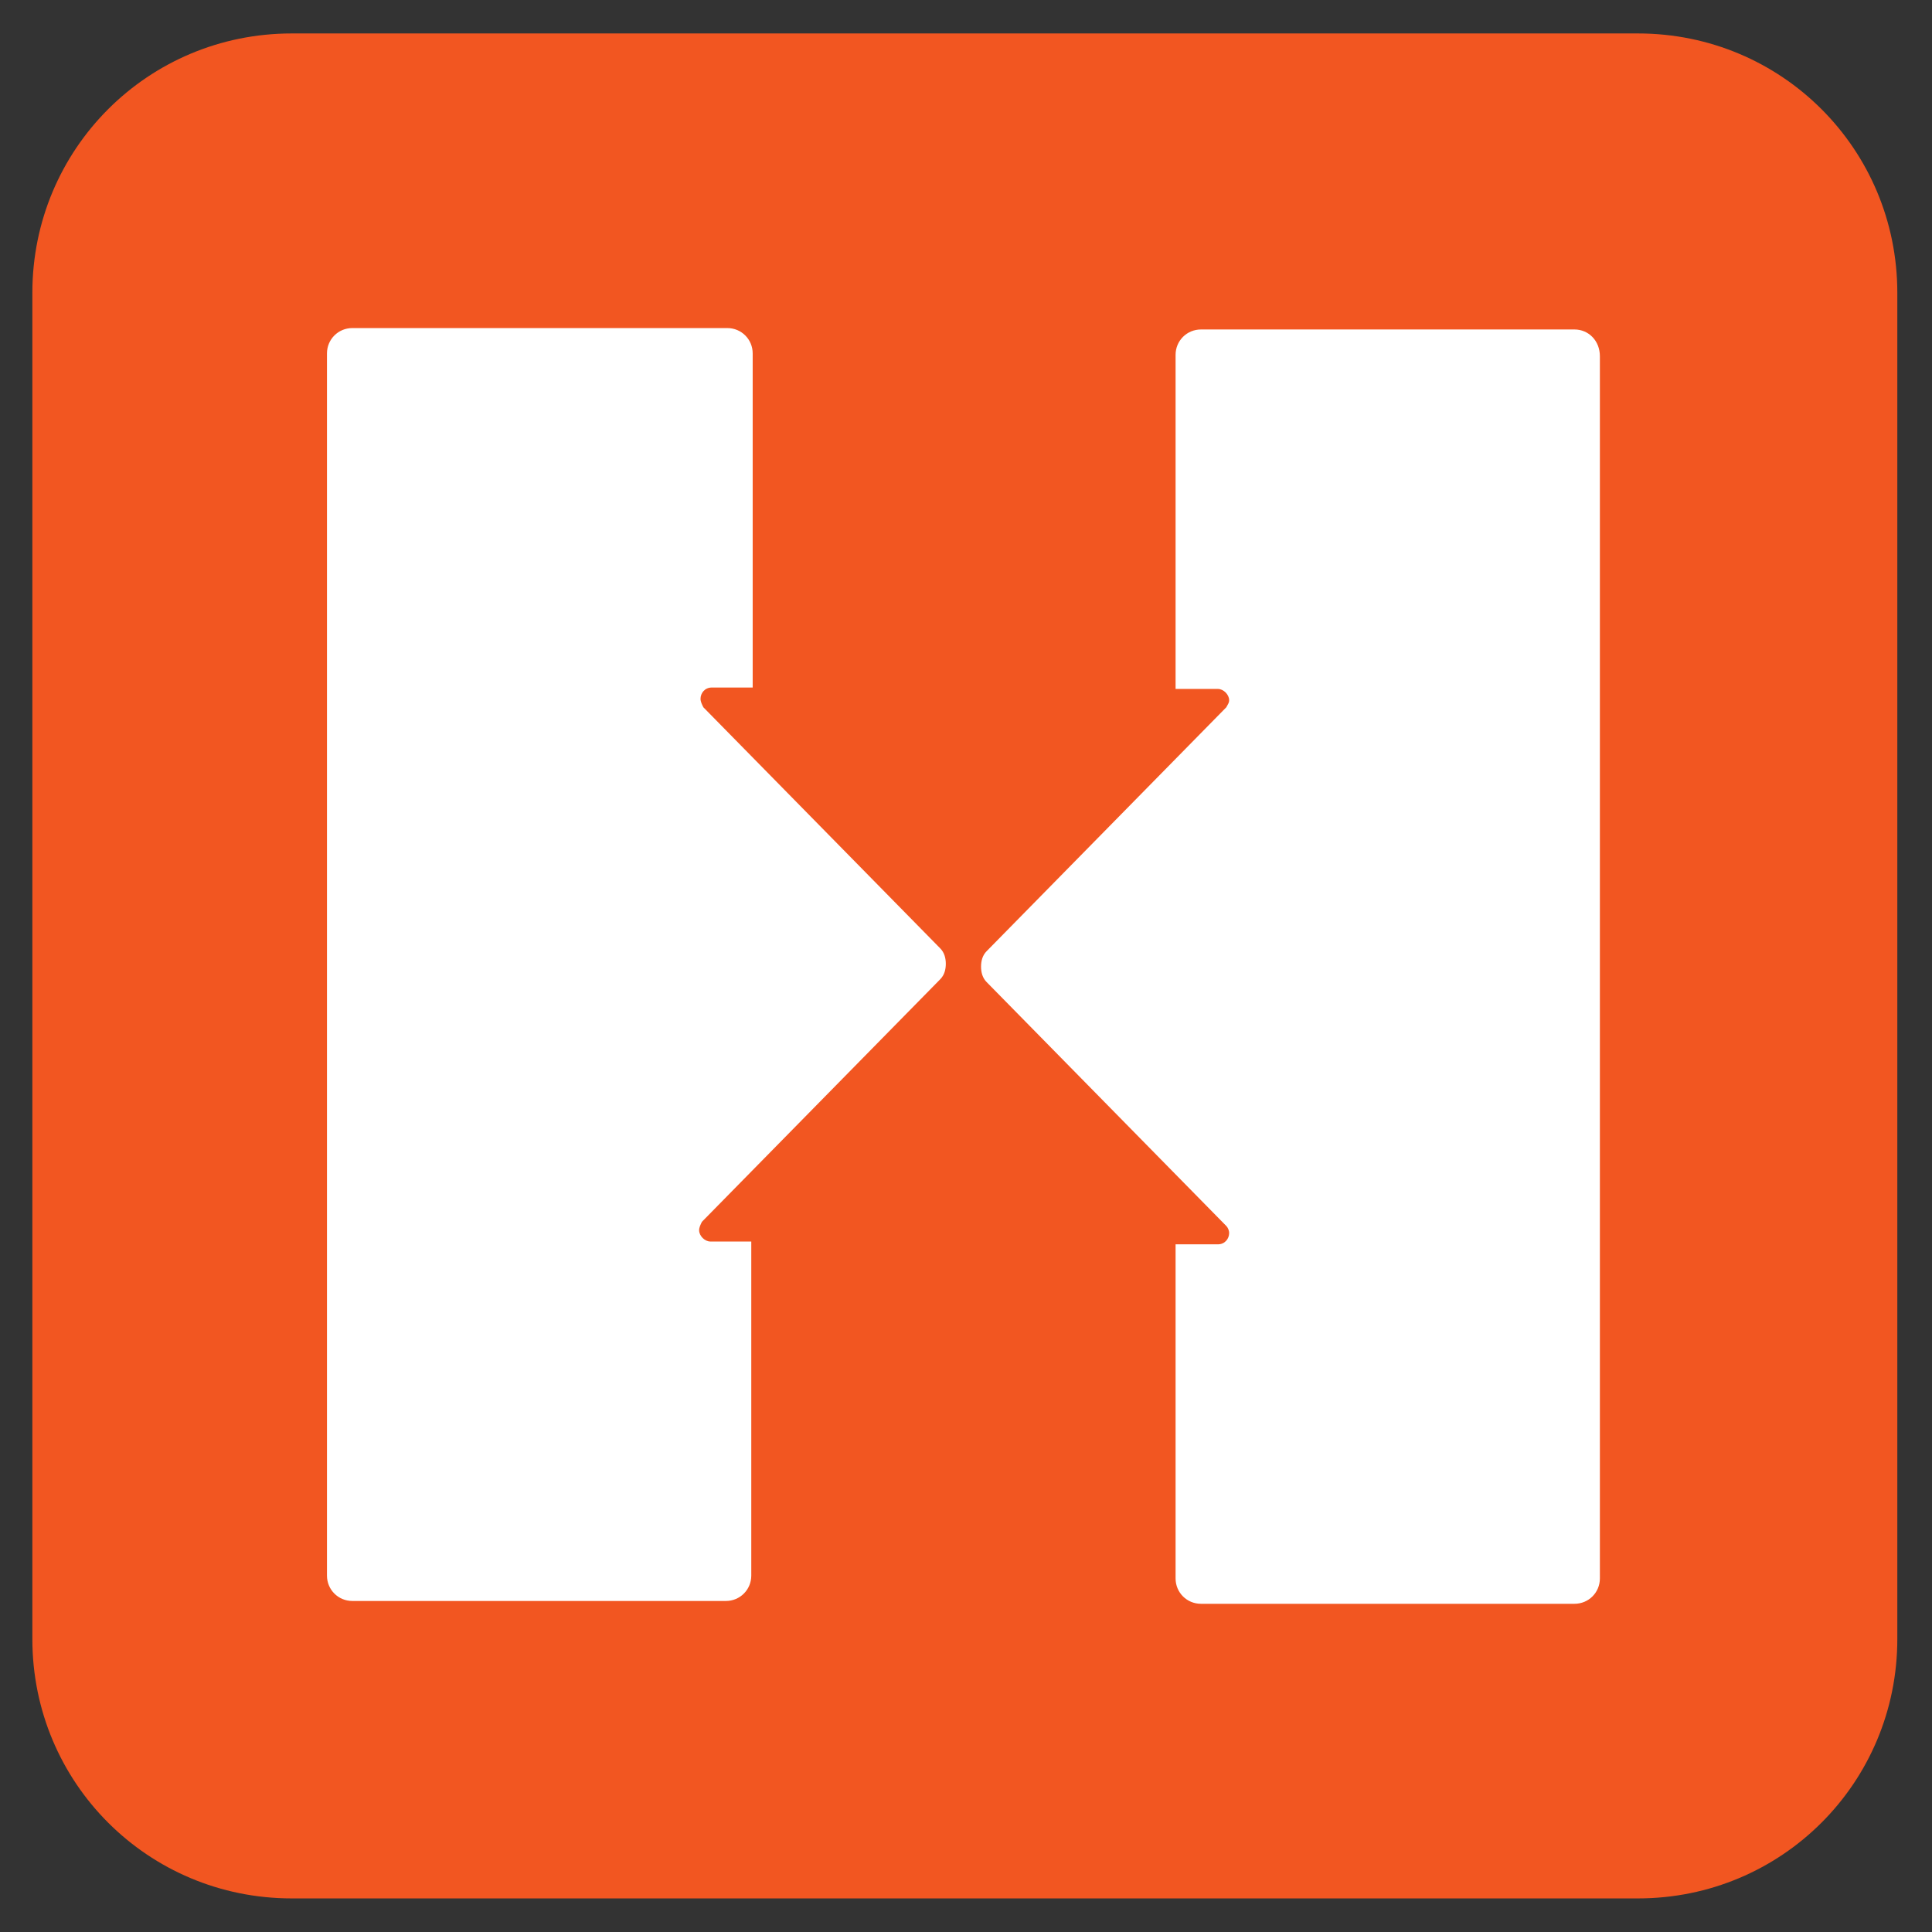 <?xml version="1.0" encoding="UTF-8" standalone="no" ?>
<!DOCTYPE svg PUBLIC "-//W3C//DTD SVG 1.1//EN" "http://www.w3.org/Graphics/SVG/1.1/DTD/svg11.dtd">
<svg xmlns="http://www.w3.org/2000/svg" xmlns:xlink="http://www.w3.org/1999/xlink" version="1.1" width="1080" height="1080" viewBox="0 0 1080 1080" xml:space="preserve">
<rect x="0" y="0" width="1080" height="1080" fill="#333333" stroke="none"/>
<defs>
</defs>
<g transform="matrix(1 0 0 1 540 540)" id="983b77cf-ce21-4659-ad37-c1f8c7805049"  >
<rect style="stroke: none; stroke-width: 1; stroke-dasharray: none; stroke-linecap: butt; stroke-dashoffset: 0; stroke-linejoin: miter; stroke-miterlimit: 4; fill: rgb(255,255,255); fill-rule: nonzero; opacity: 1; visibility: hidden;" vector-effect="non-scaling-stroke"  x="-540" y="-540" rx="0" ry="0" width="1080" height="1080" />
</g>
<g transform="matrix(1 0 0 1 540 540)" id="179879b1-84e5-4302-be06-f509831d0abf"  >
</g>
<g transform="matrix(7.88 0 0 7.88 539.35 539.96)"  >
<g style="" vector-effect="non-scaling-stroke"   >
		<g transform="matrix(1 0 0 1 0 0)"  >
<path style="stroke: none; stroke-width: 1; stroke-dasharray: none; stroke-linecap: butt; stroke-dashoffset: 0; stroke-linejoin: miter; stroke-miterlimit: 4; fill: rgb(242,86,33); fill-rule: nonzero; opacity: 1;" vector-effect="non-scaling-stroke"  transform=" translate(65.75, -275.05)" d="M 0.4 322.8 C 0.4 333 -7.8 341.2 -18 341.2 L -113.5 341.2 C -123.7 341.2 -131.9 333 -131.9 322.8 L -131.9 227.3 C -131.9 217.1 -123.7 208.9 -113.5 208.9 L -18 208.9 C -7.8 208.9 0.4 217.1 0.4 227.3 L 0.4 322.8 z" stroke-linecap="round" />
</g>
		<g transform="matrix(1 0 0 1 -0.1 0)"  >
<path style="stroke: none; stroke-width: 1; stroke-dasharray: none; stroke-linecap: butt; stroke-dashoffset: 0; stroke-linejoin: miter; stroke-miterlimit: 4; fill: rgb(255,255,255); fill-rule: nonzero; opacity: 1;" vector-effect="non-scaling-stroke"  transform=" translate(65.85, -275.05)" d="M -22.5 229.9 L -49 229.9 C -50 229.9 -50.8 230.7 -50.8 231.7 L -50.8 255.4 L -47.8 255.4 C -47.4 255.4 -47 255.8 -47 256.2 C -47 256.4 -47.1 256.5 -47.2 256.7 L -64.2 274 C -64.5 274.3 -64.6 274.7 -64.6 275.1 C -64.6 275.5 -64.5 275.9 -64.2 276.2 L -47.2 293.5 C -47.1 293.6 -47 293.8 -47 294 C -47 294.4 -47.3 294.8 -47.8 294.8 L -50.8 294.8 L -50.8 318.5 C -50.8 319.5 -50 320.3 -49 320.3 L -22.5 320.3 C -21.5 320.3 -20.7 319.5 -20.7 318.5 L -20.7 231.8 C -20.7 230.7 -21.5 229.9 -22.5 229.9 M -84.3 256.7 L -84.3 256.7 C -84.4 256.5 -84.5 256.3 -84.5 256.1 C -84.5 255.7 -84.2 255.3 -83.7 255.3 L -80.8 255.3 L -80.8 231.6 C -80.8 230.6 -81.6 229.8 -82.6 229.8 L -109.2 229.8 C -110.2 229.8 -111 230.6 -111 231.6 L -111 318.3 C -111 319.3 -110.2 320.1 -109.2 320.1 L -82.7 320.1 C -81.7 320.1 -80.9 319.3 -80.9 318.3 L -80.9 294.6 L -83.8 294.6 C -84.2 294.6 -84.6 294.2 -84.6 293.8 C -84.6 293.6 -84.5 293.4 -84.4 293.2 L -84.4 293.2 L -67.5 276 C -67.2 275.7 -67.1 275.3 -67.1 274.9 C -67.1 274.5 -67.2 274.1 -67.5 273.8 L -84.3 256.7 z" stroke-linecap="round" />
</g>
</g>
</g>
</svg>